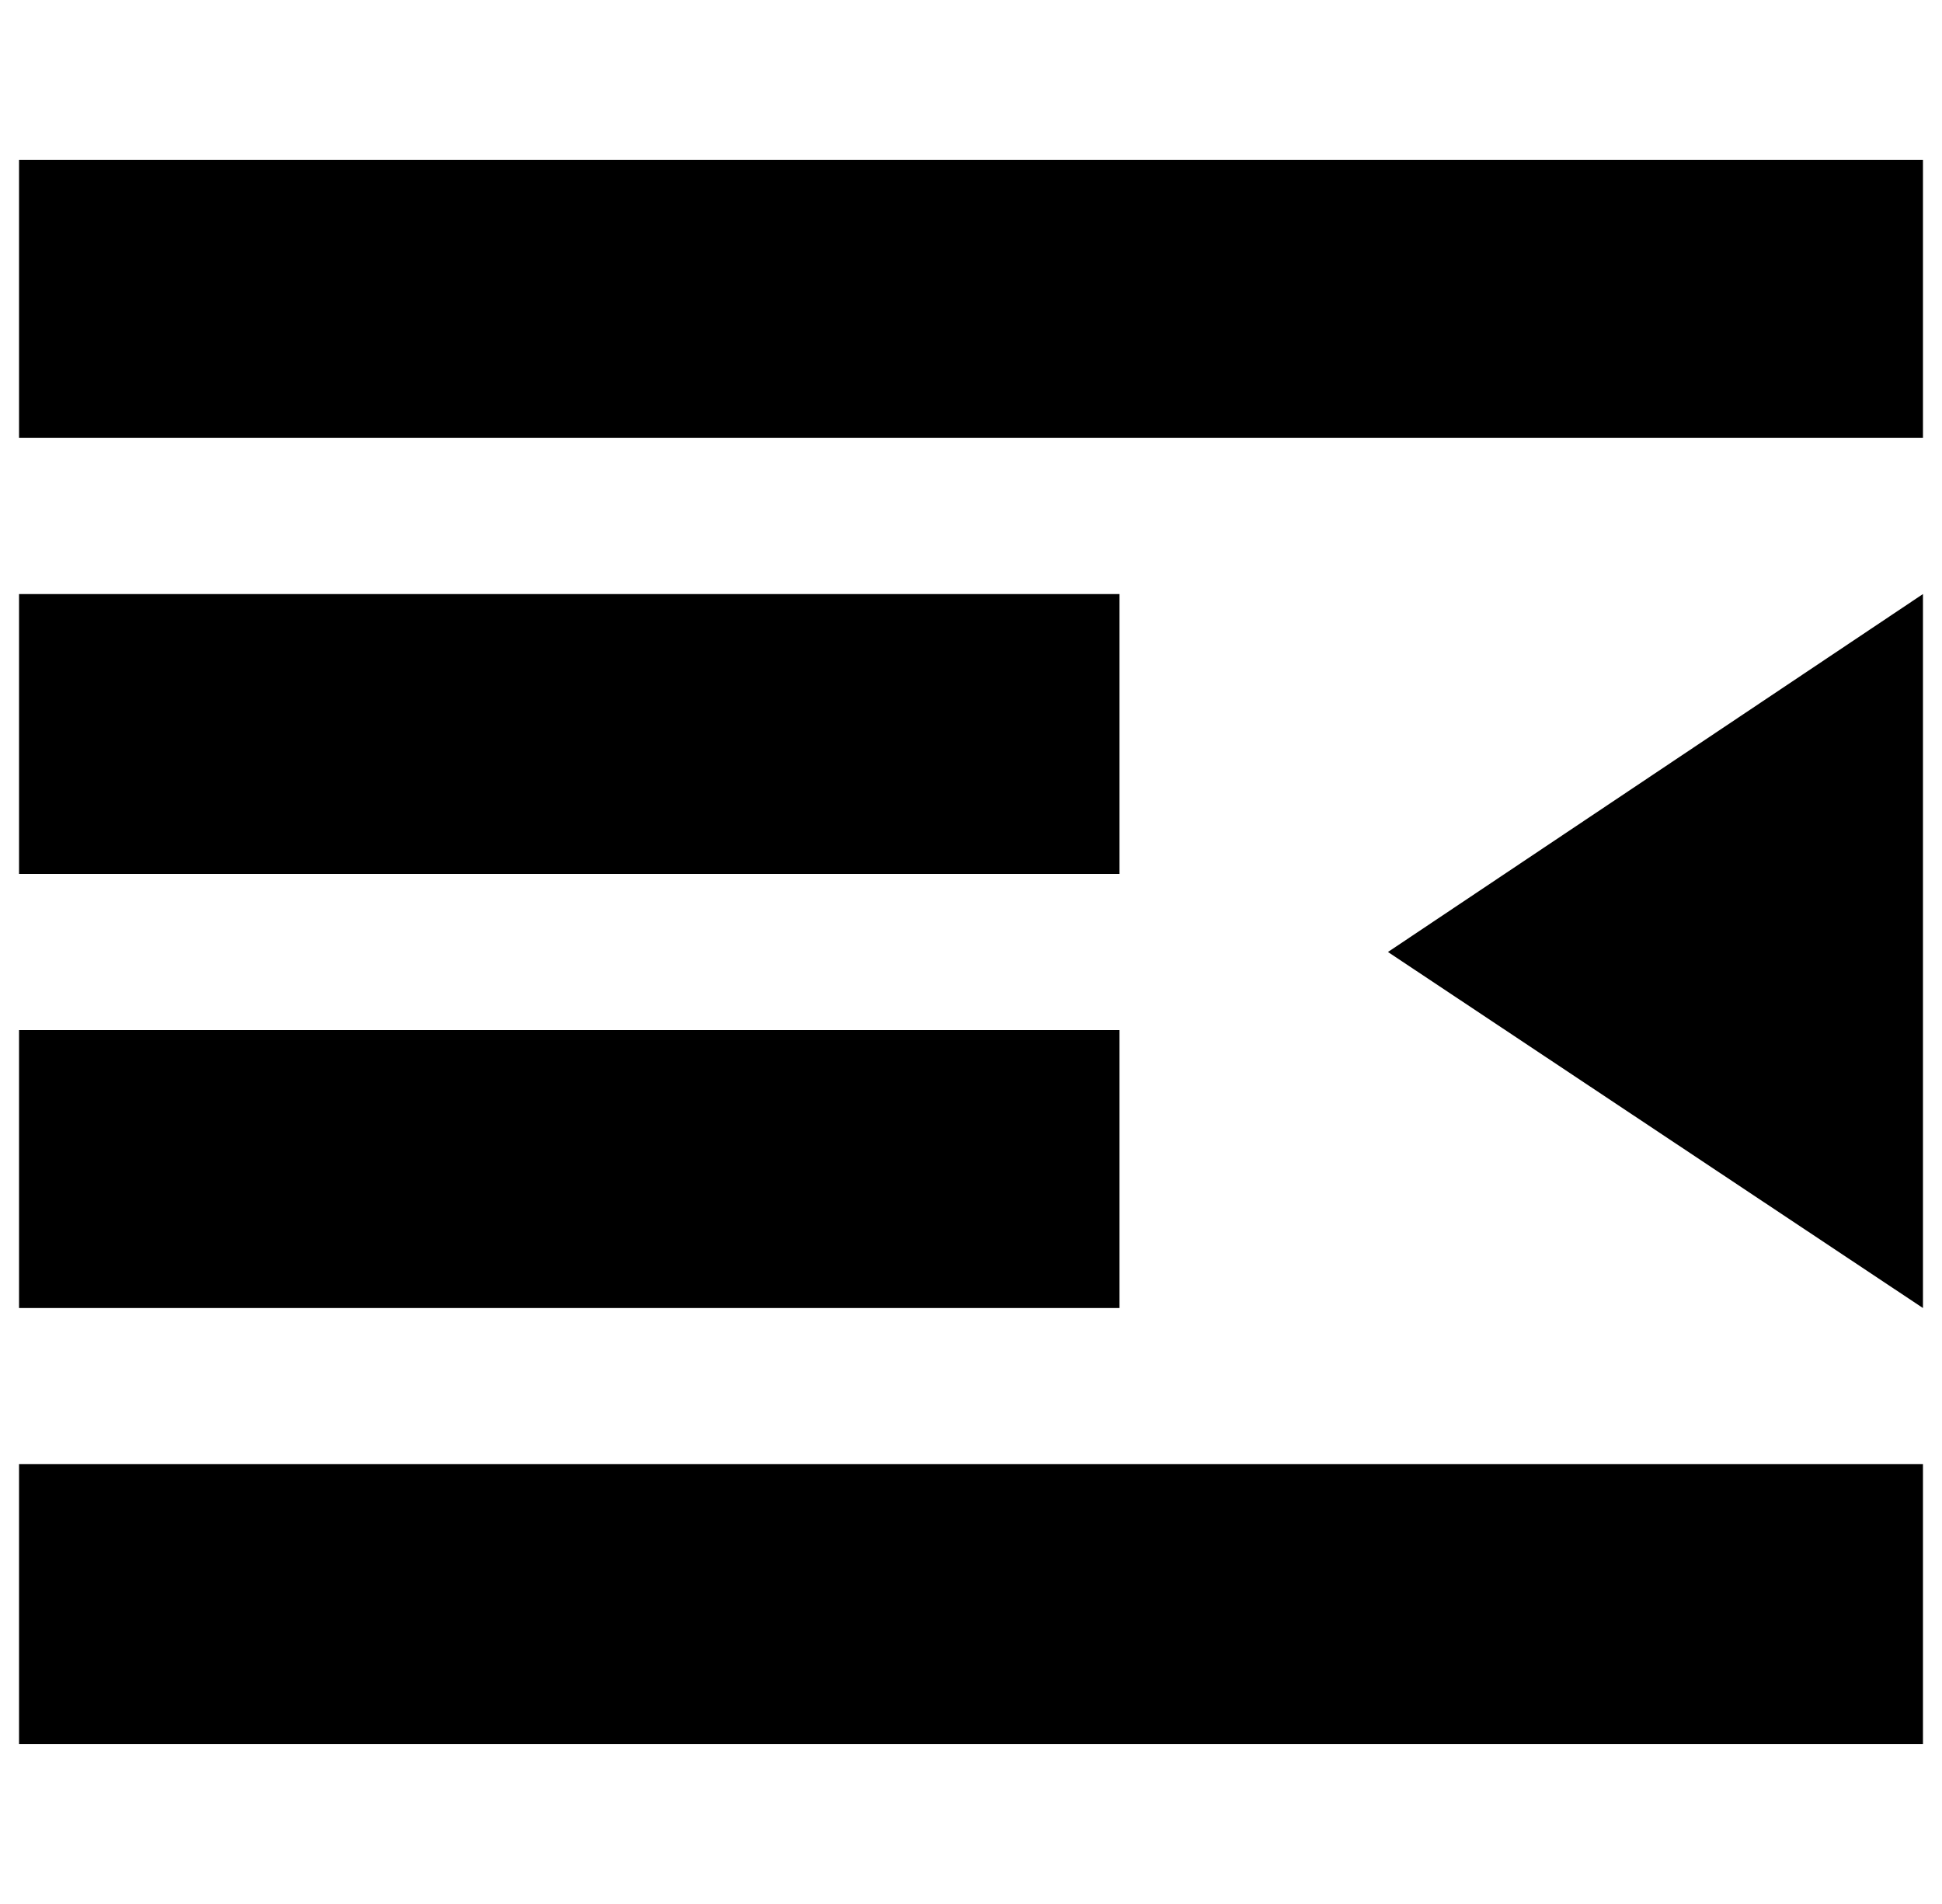 <?xml version="1.0" standalone="no"?>
<!DOCTYPE svg PUBLIC "-//W3C//DTD SVG 1.1//EN" "http://www.w3.org/Graphics/SVG/1.1/DTD/svg11.dtd" >
<svg xmlns="http://www.w3.org/2000/svg" xmlns:xlink="http://www.w3.org/1999/xlink" version="1.1" viewBox="-10 0 1020 1000">
   <path fill="currentColor"
d="M0 916v-147h1000v147h-1000zM0 687v-146h578v146h-578zM0 459v-147h578v147h-578zM0 230v-146h1000v146h-1000zM719 500l281 -188v375z" />
</svg>
